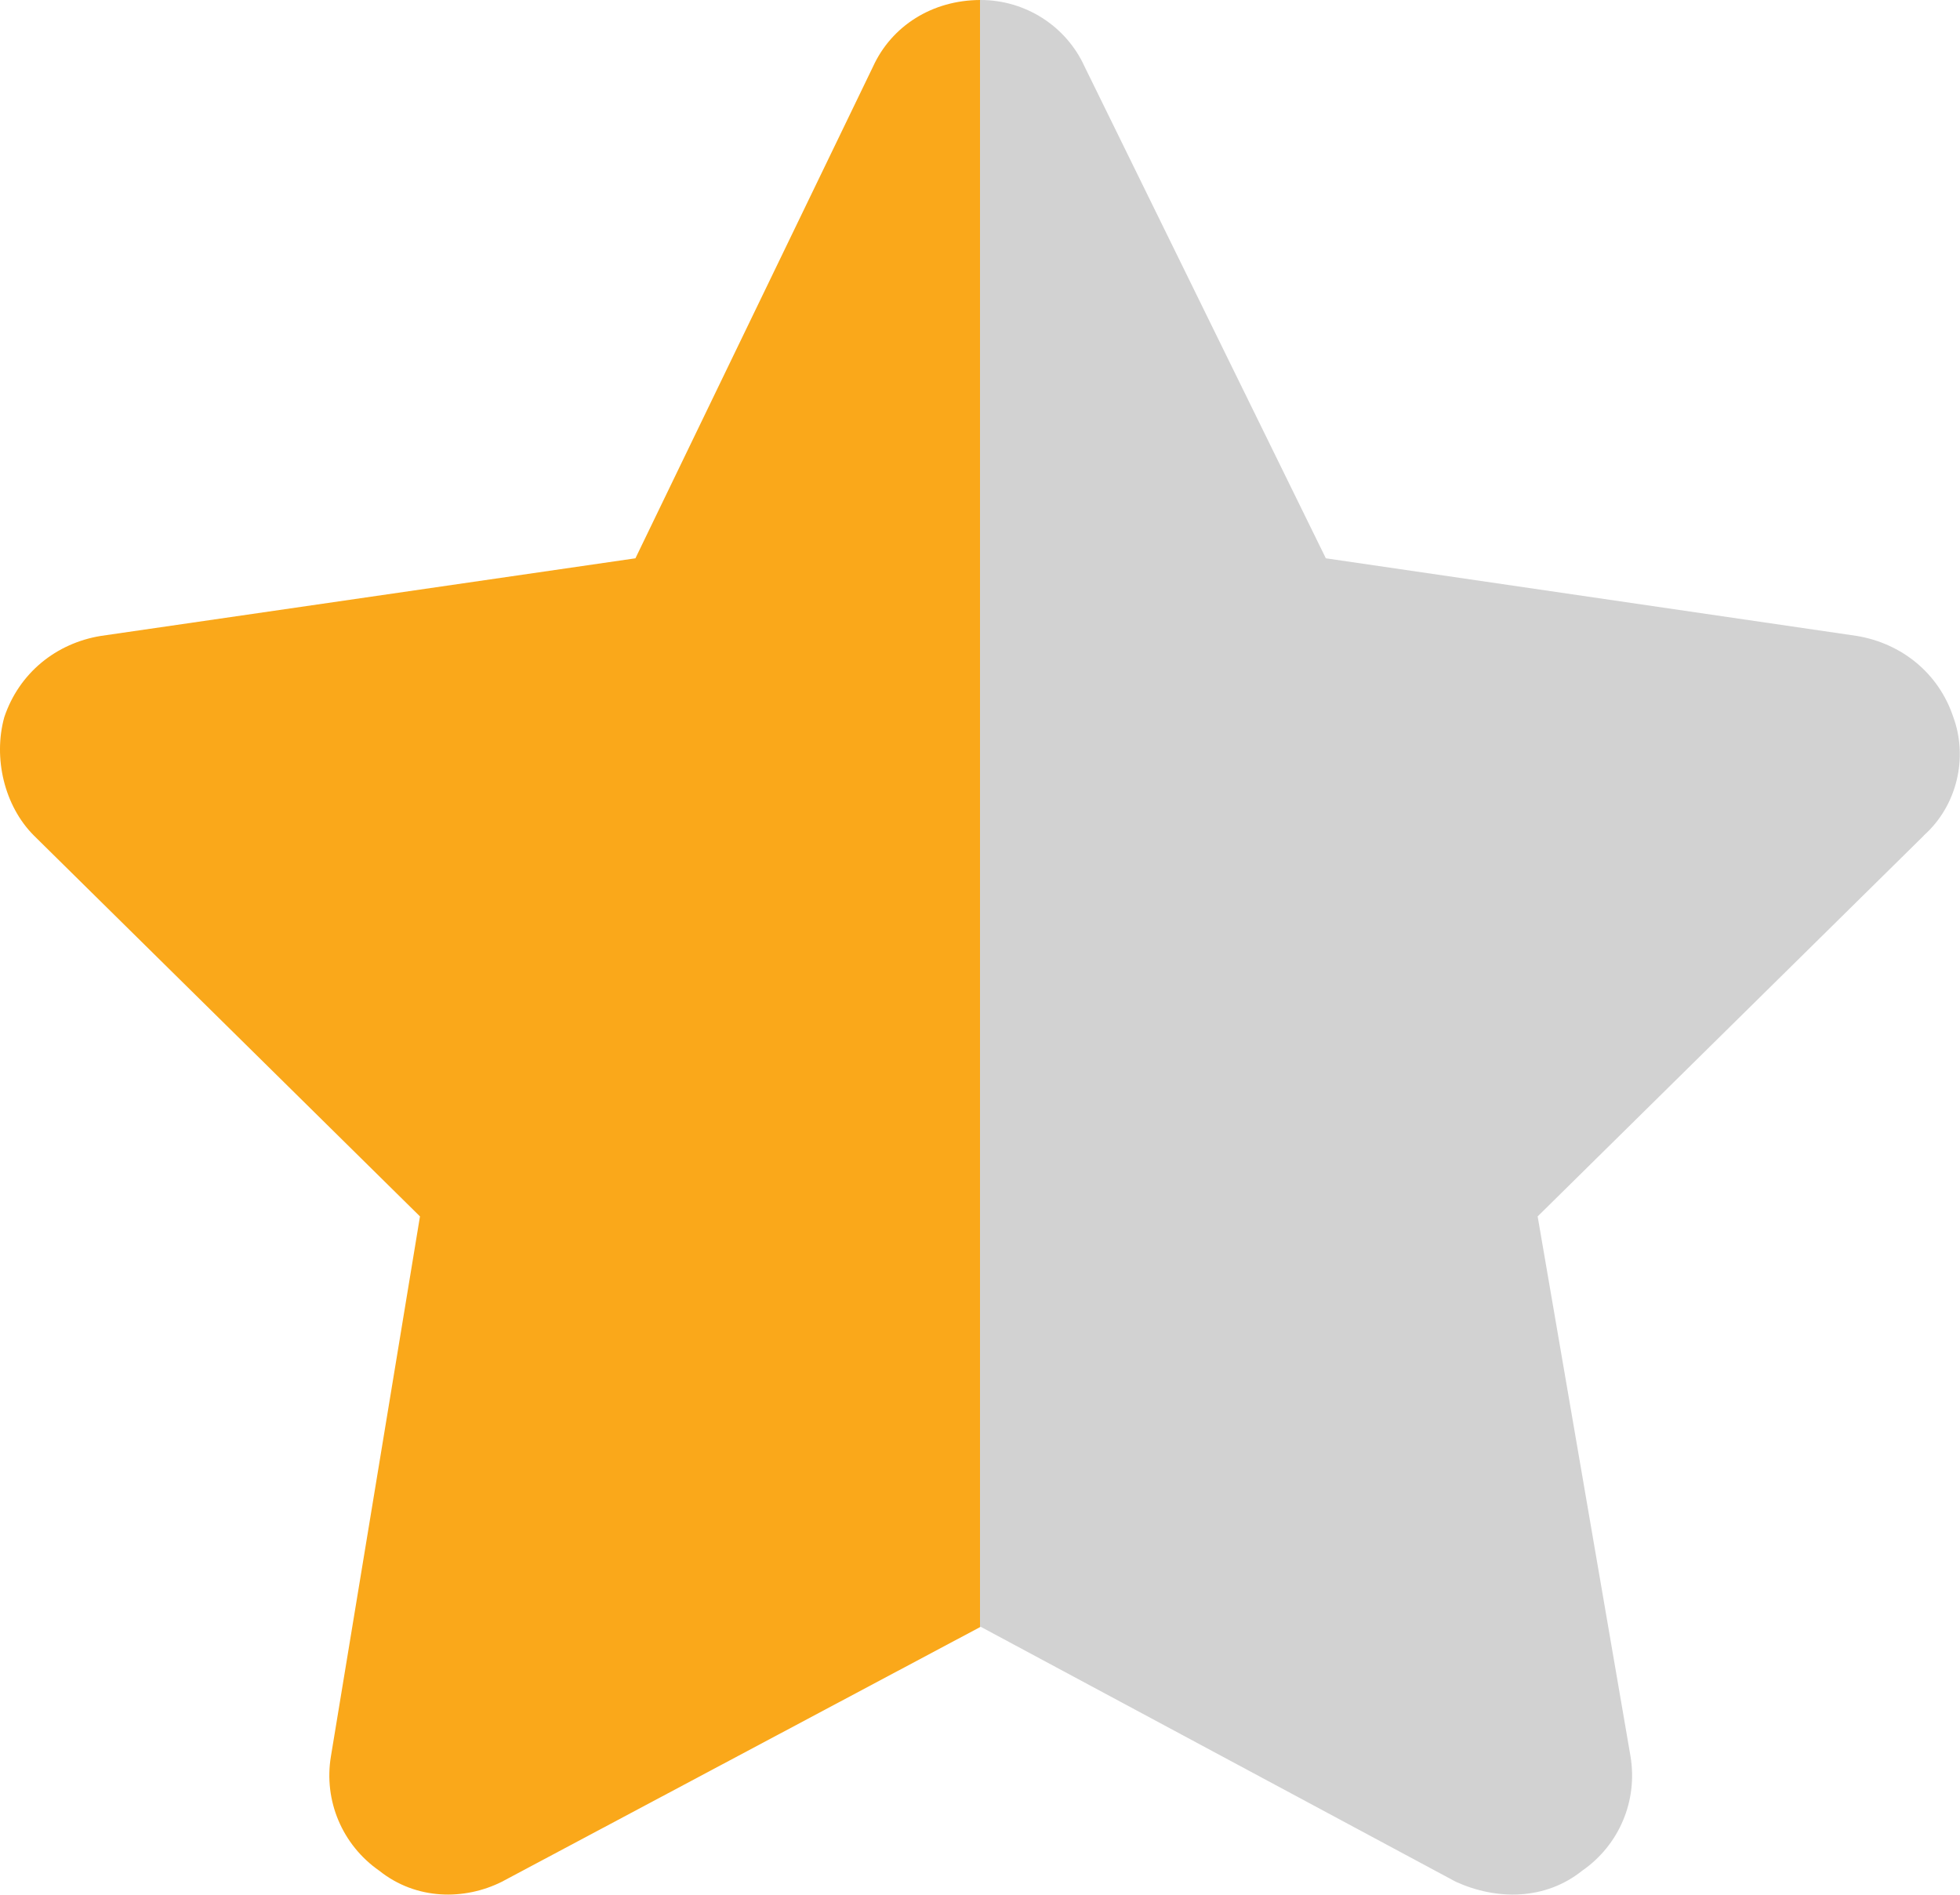 <?xml version="1.0" encoding="UTF-8"?><svg id="Layer_1" xmlns="http://www.w3.org/2000/svg" viewBox="0 0 12.372 11.959"><path d="M6.187,10.27l-3.02,1.608c-.234.117-.539.117-.773-.07-.234-.163-.352-.443-.305-.723l.562-3.407L.214,5.274c-.187-.187-.258-.49-.187-.747.094-.28.328-.467.609-.513l3.375-.49L5.511.42C5.628.164,5.884.001,6.187,0v10.27Z" style="fill:#faa81a; fill-rule:evenodd;"/><path d="M12.144,5.274l-2.438,2.404.586,3.407c.047.28-.07.56-.305.723-.234.187-.539.187-.797.07l-3-1.61-.004.002V0s.002,0,.004,0c.281,0,.539.163.656.42l1.523,3.104,3.352.49c.281.047.516.233.609.513.094.257.023.56-.187.747Z" style="fill:#d2d2d2; fill-rule:evenodd;"/></svg>